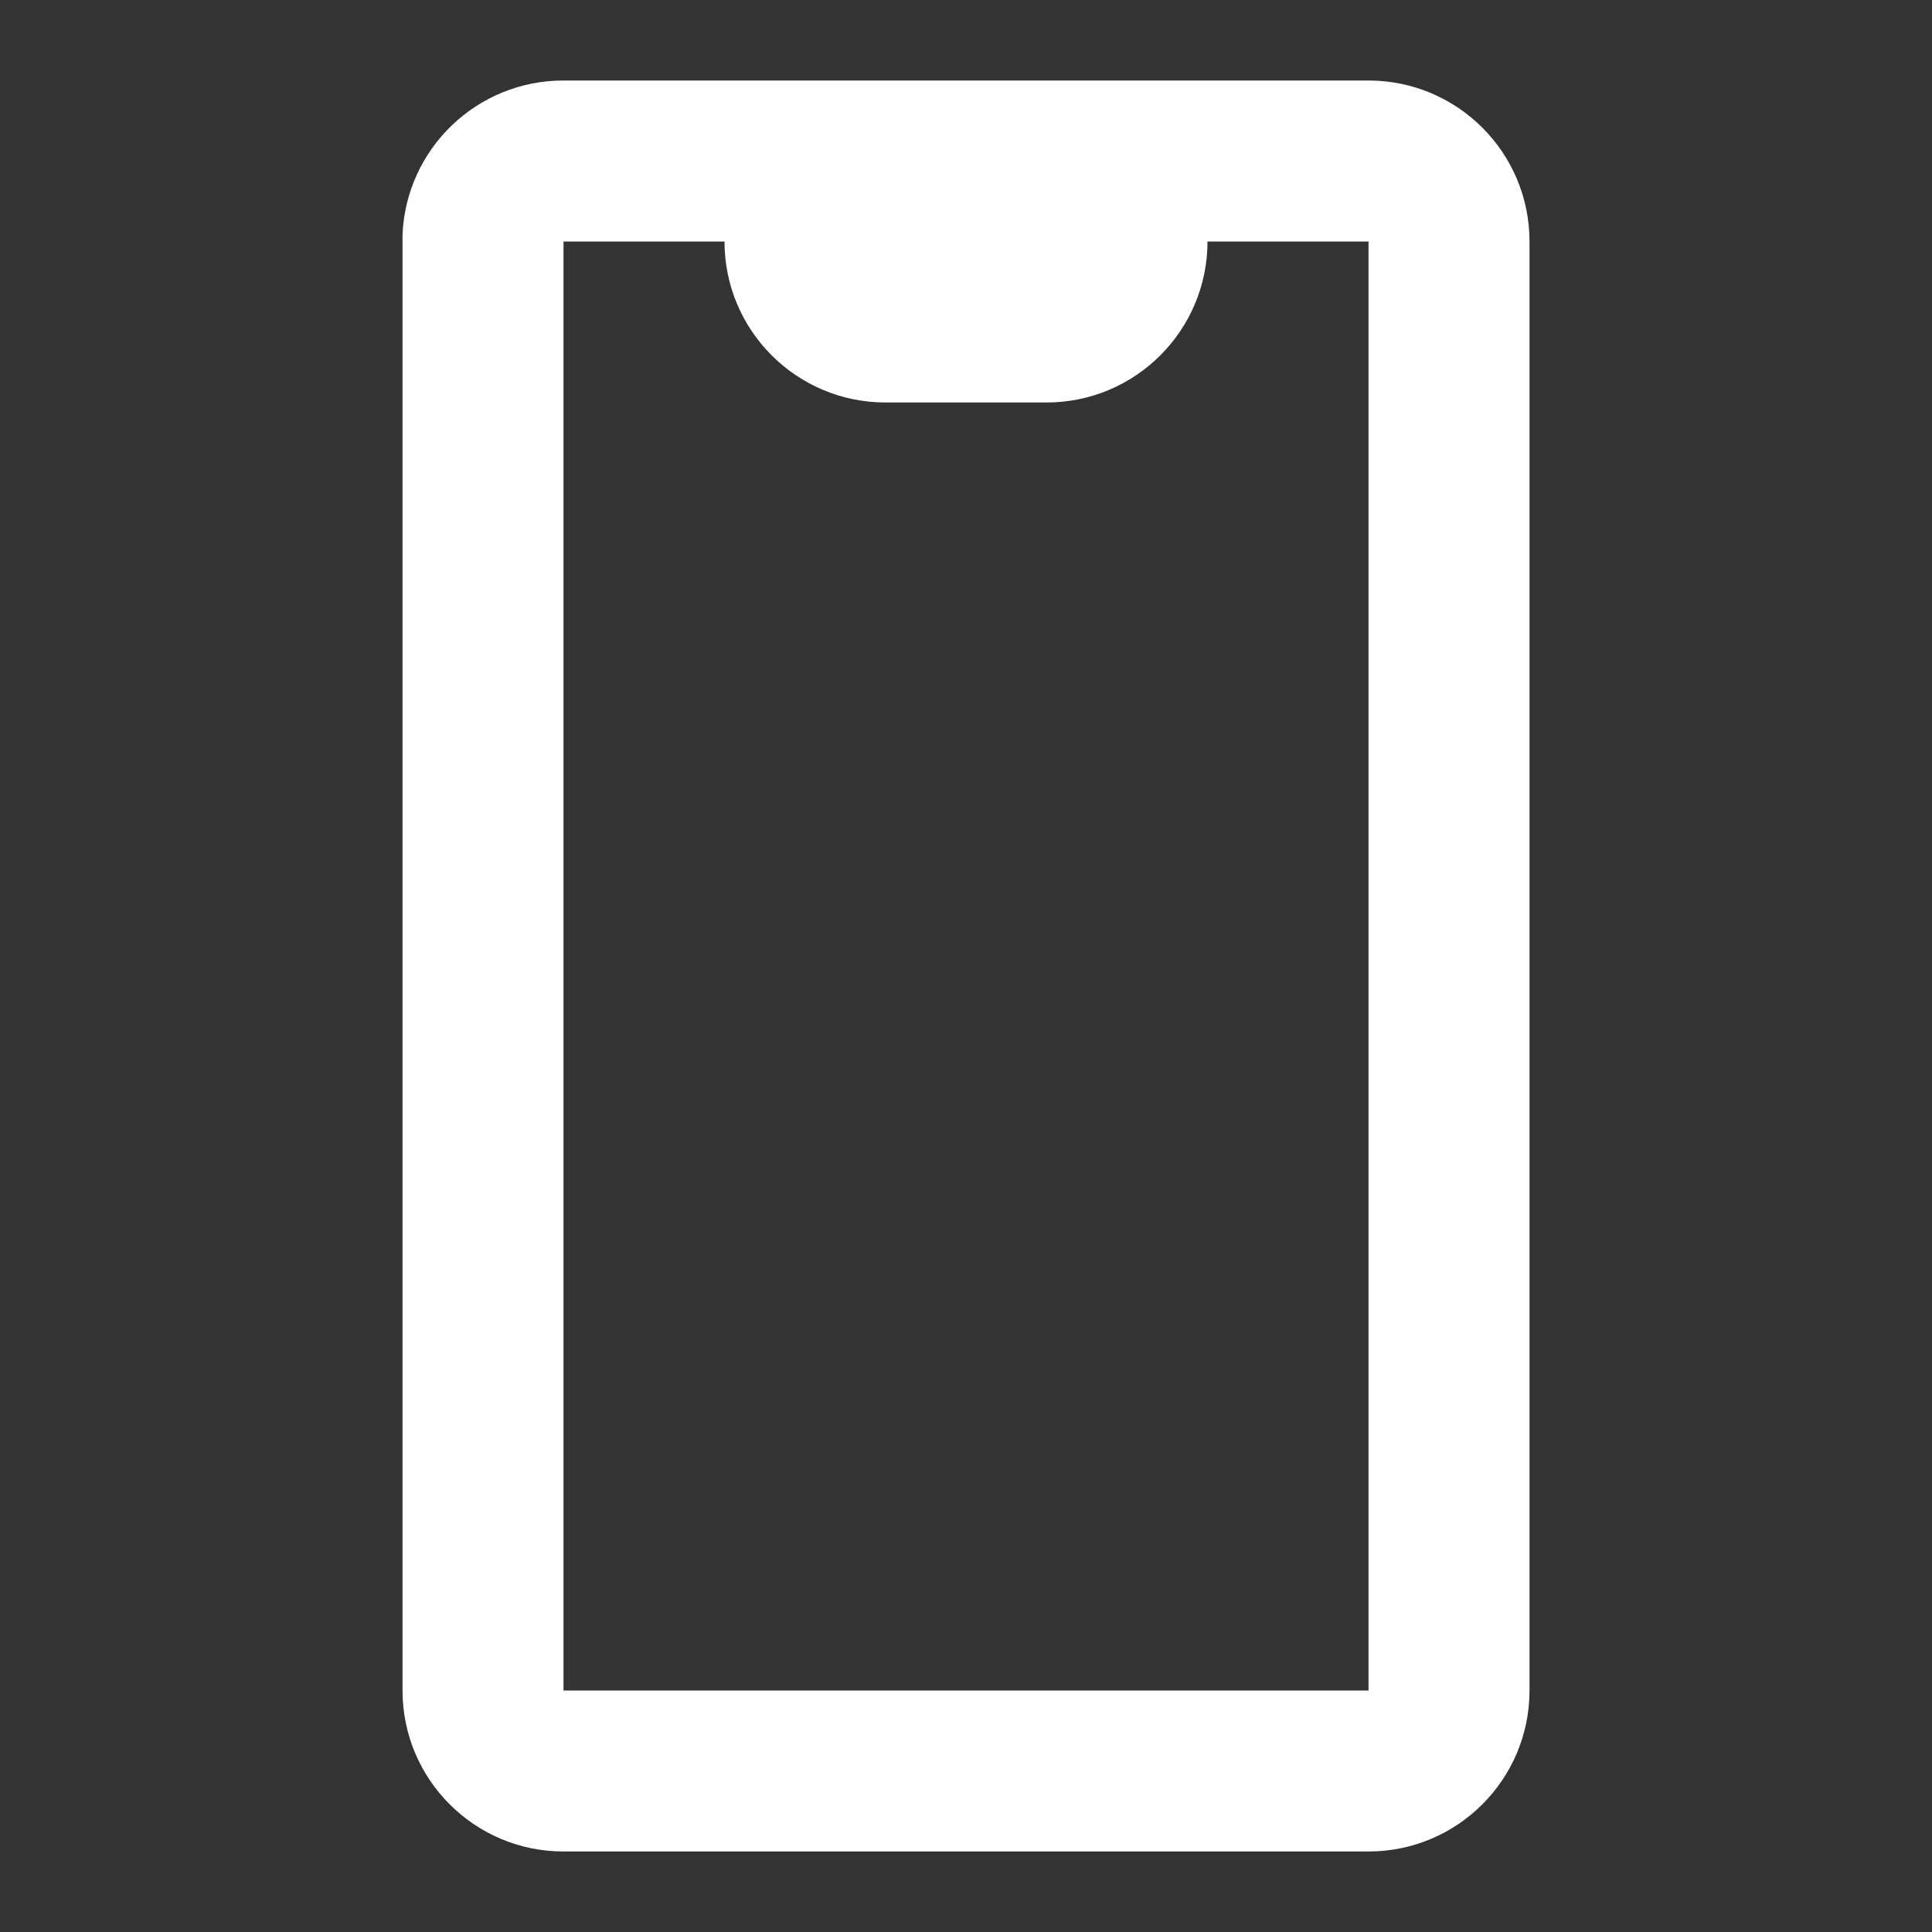 <?xml version="1.0" encoding="UTF-8"?> <svg xmlns="http://www.w3.org/2000/svg" width="55" height="55" viewBox="0 0 55 55" fill="none"><rect x="0" y="0" width="55" height="55" fill="#333333" stroke="none"/><path d="M38.959 52.708H16.042C13.511 52.708 11.459 50.656 11.459 48.125V6.675C11.565 4.222 13.586 2.289 16.042 2.292H38.959C41.49 2.292 43.542 4.344 43.542 6.875V48.125C43.542 50.656 41.49 52.708 38.959 52.708ZM16.042 6.875V48.125H38.959V6.875H34.375C34.375 9.406 32.323 11.458 29.792 11.458H25.209C22.677 11.458 20.625 9.406 20.625 6.875H16.042Z" fill="white"></path></svg> 